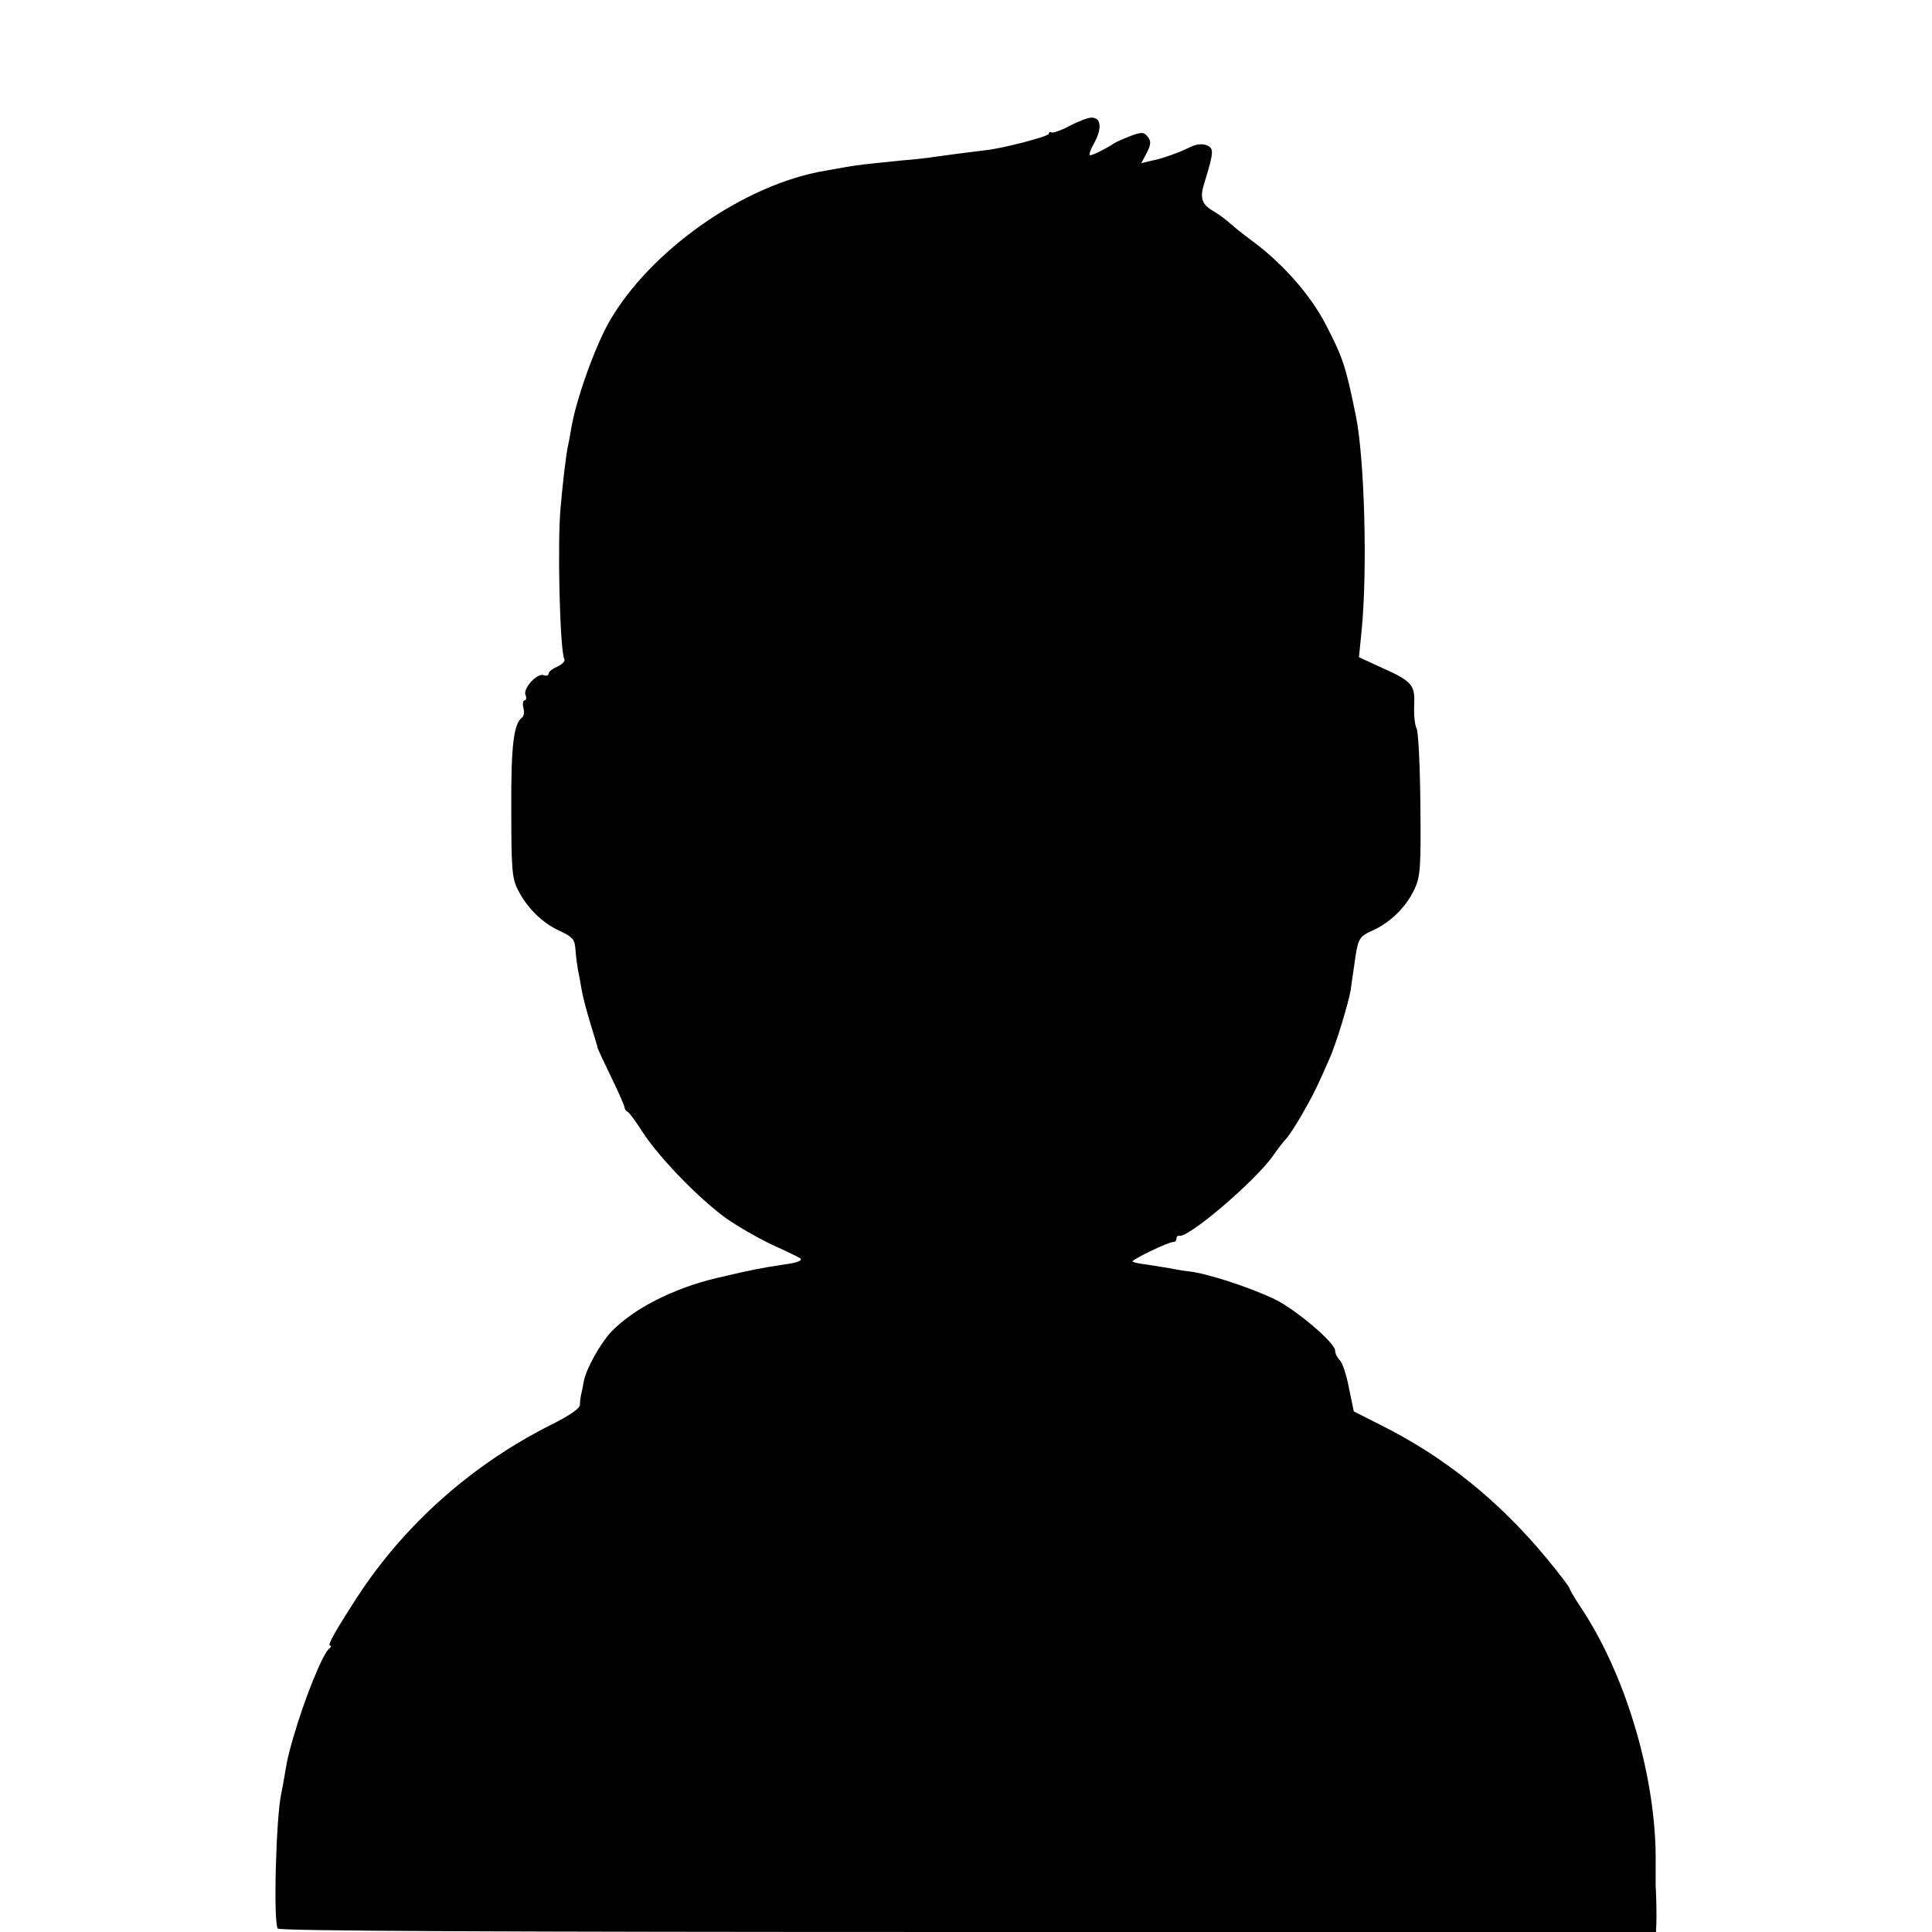 <?xml version="1.0" standalone="no"?>
<!DOCTYPE svg PUBLIC "-//W3C//DTD SVG 20010904//EN"
 "http://www.w3.org/TR/2001/REC-SVG-20010904/DTD/svg10.dtd">
<svg version="1.0" xmlns="http://www.w3.org/2000/svg"
 width="560pt" height="560pt" viewBox="0 0 560 560"
 preserveAspectRatio="xMidYMid meet">
<g transform="translate(0,560) scale(0.1,-0.1)"
fill="#000000" stroke="none">
<path d="M3100 5235 c-24 -13 -48 -21 -52 -19 -4 3 -8 1 -8 -4 0 -7 -128 -41
-180 -47 -42 -5 -135 -17 -154 -20 -11 -2 -52 -7 -91 -10 -108 -11 -128 -13
-162 -19 -18 -3 -46 -8 -62 -11 -236 -40 -507 -231 -626 -439 -42 -75 -95
-224 -109 -306 -3 -19 -8 -46 -11 -59 -5 -26 -14 -102 -20 -171 -10 -104 -2
-420 11 -441 3 -5 -6 -14 -20 -21 -14 -6 -26 -15 -26 -21 0 -5 -6 -7 -14 -4
-19 7 -60 -38 -53 -57 4 -9 2 -16 -2 -16 -5 0 -7 -9 -4 -21 3 -12 2 -24 -3
-28 -25 -18 -33 -81 -32 -266 0 -169 2 -200 18 -232 27 -54 71 -98 122 -121
38 -18 44 -25 46 -54 1 -19 5 -45 7 -58 3 -14 8 -40 11 -59 3 -19 15 -64 26
-100 11 -36 21 -68 21 -71 1 -3 18 -40 39 -83 21 -43 38 -82 38 -86 0 -5 4
-11 8 -13 5 -1 26 -30 47 -63 49 -74 161 -189 238 -245 32 -23 93 -58 135 -78
42 -19 79 -37 81 -39 9 -6 -6 -13 -45 -18 -76 -12 -84 -13 -199 -40 -125 -30
-240 -89 -304 -156 -32 -35 -73 -108 -79 -144 -2 -11 -5 -27 -7 -35 -2 -8 -4
-23 -4 -32 -1 -11 -30 -31 -82 -57 -230 -115 -427 -290 -564 -501 -66 -102
-87 -140 -78 -140 4 0 3 -4 -2 -8 -19 -13 -73 -147 -106 -262 -15 -53 -15 -54
-23 -100 -3 -19 -8 -46 -11 -60 -15 -71 -23 -369 -10 -390 4 -7 623 -10 2001
-10 l1994 0 1 23 c1 19 0 82 -2 112 0 6 0 33 0 60 4 248 -86 553 -221 752 -15
23 -28 45 -28 48 0 4 -30 43 -66 87 -139 168 -297 295 -481 387 l-79 40 -14
68 c-7 37 -19 74 -27 81 -7 7 -13 19 -13 27 0 23 -115 120 -175 149 -78 37
-197 75 -250 81 -11 1 -36 5 -55 9 -19 3 -50 8 -69 11 -18 2 -35 6 -38 8 -5 5
103 57 118 57 5 0 9 4 9 10 0 5 3 9 8 8 25 -8 219 157 272 232 13 19 30 41 37
48 7 7 28 39 46 70 31 54 42 75 80 162 19 41 56 164 62 200 2 14 6 45 10 70
11 81 13 85 56 104 50 23 96 68 120 121 16 35 18 64 16 245 -1 113 -6 211 -11
219 -5 8 -8 38 -7 66 3 60 -5 70 -97 111 l-63 29 8 80 c17 177 8 498 -17 620
-30 146 -37 167 -87 264 -45 87 -127 180 -218 246 -22 16 -49 38 -60 48 -11
10 -32 26 -48 35 -34 20 -40 38 -26 82 28 91 28 101 6 109 -12 5 -31 3 -46 -5
-23 -11 -42 -19 -76 -30 -5 -2 -23 -7 -38 -10 l-29 -7 16 30 c12 24 13 34 3
46 -10 14 -17 15 -47 4 -19 -7 -42 -17 -50 -22 -26 -17 -62 -35 -70 -35 -5 0
1 17 13 38 22 42 18 72 -10 71 -10 0 -38 -11 -63 -24z"/>
</g>
</svg>

